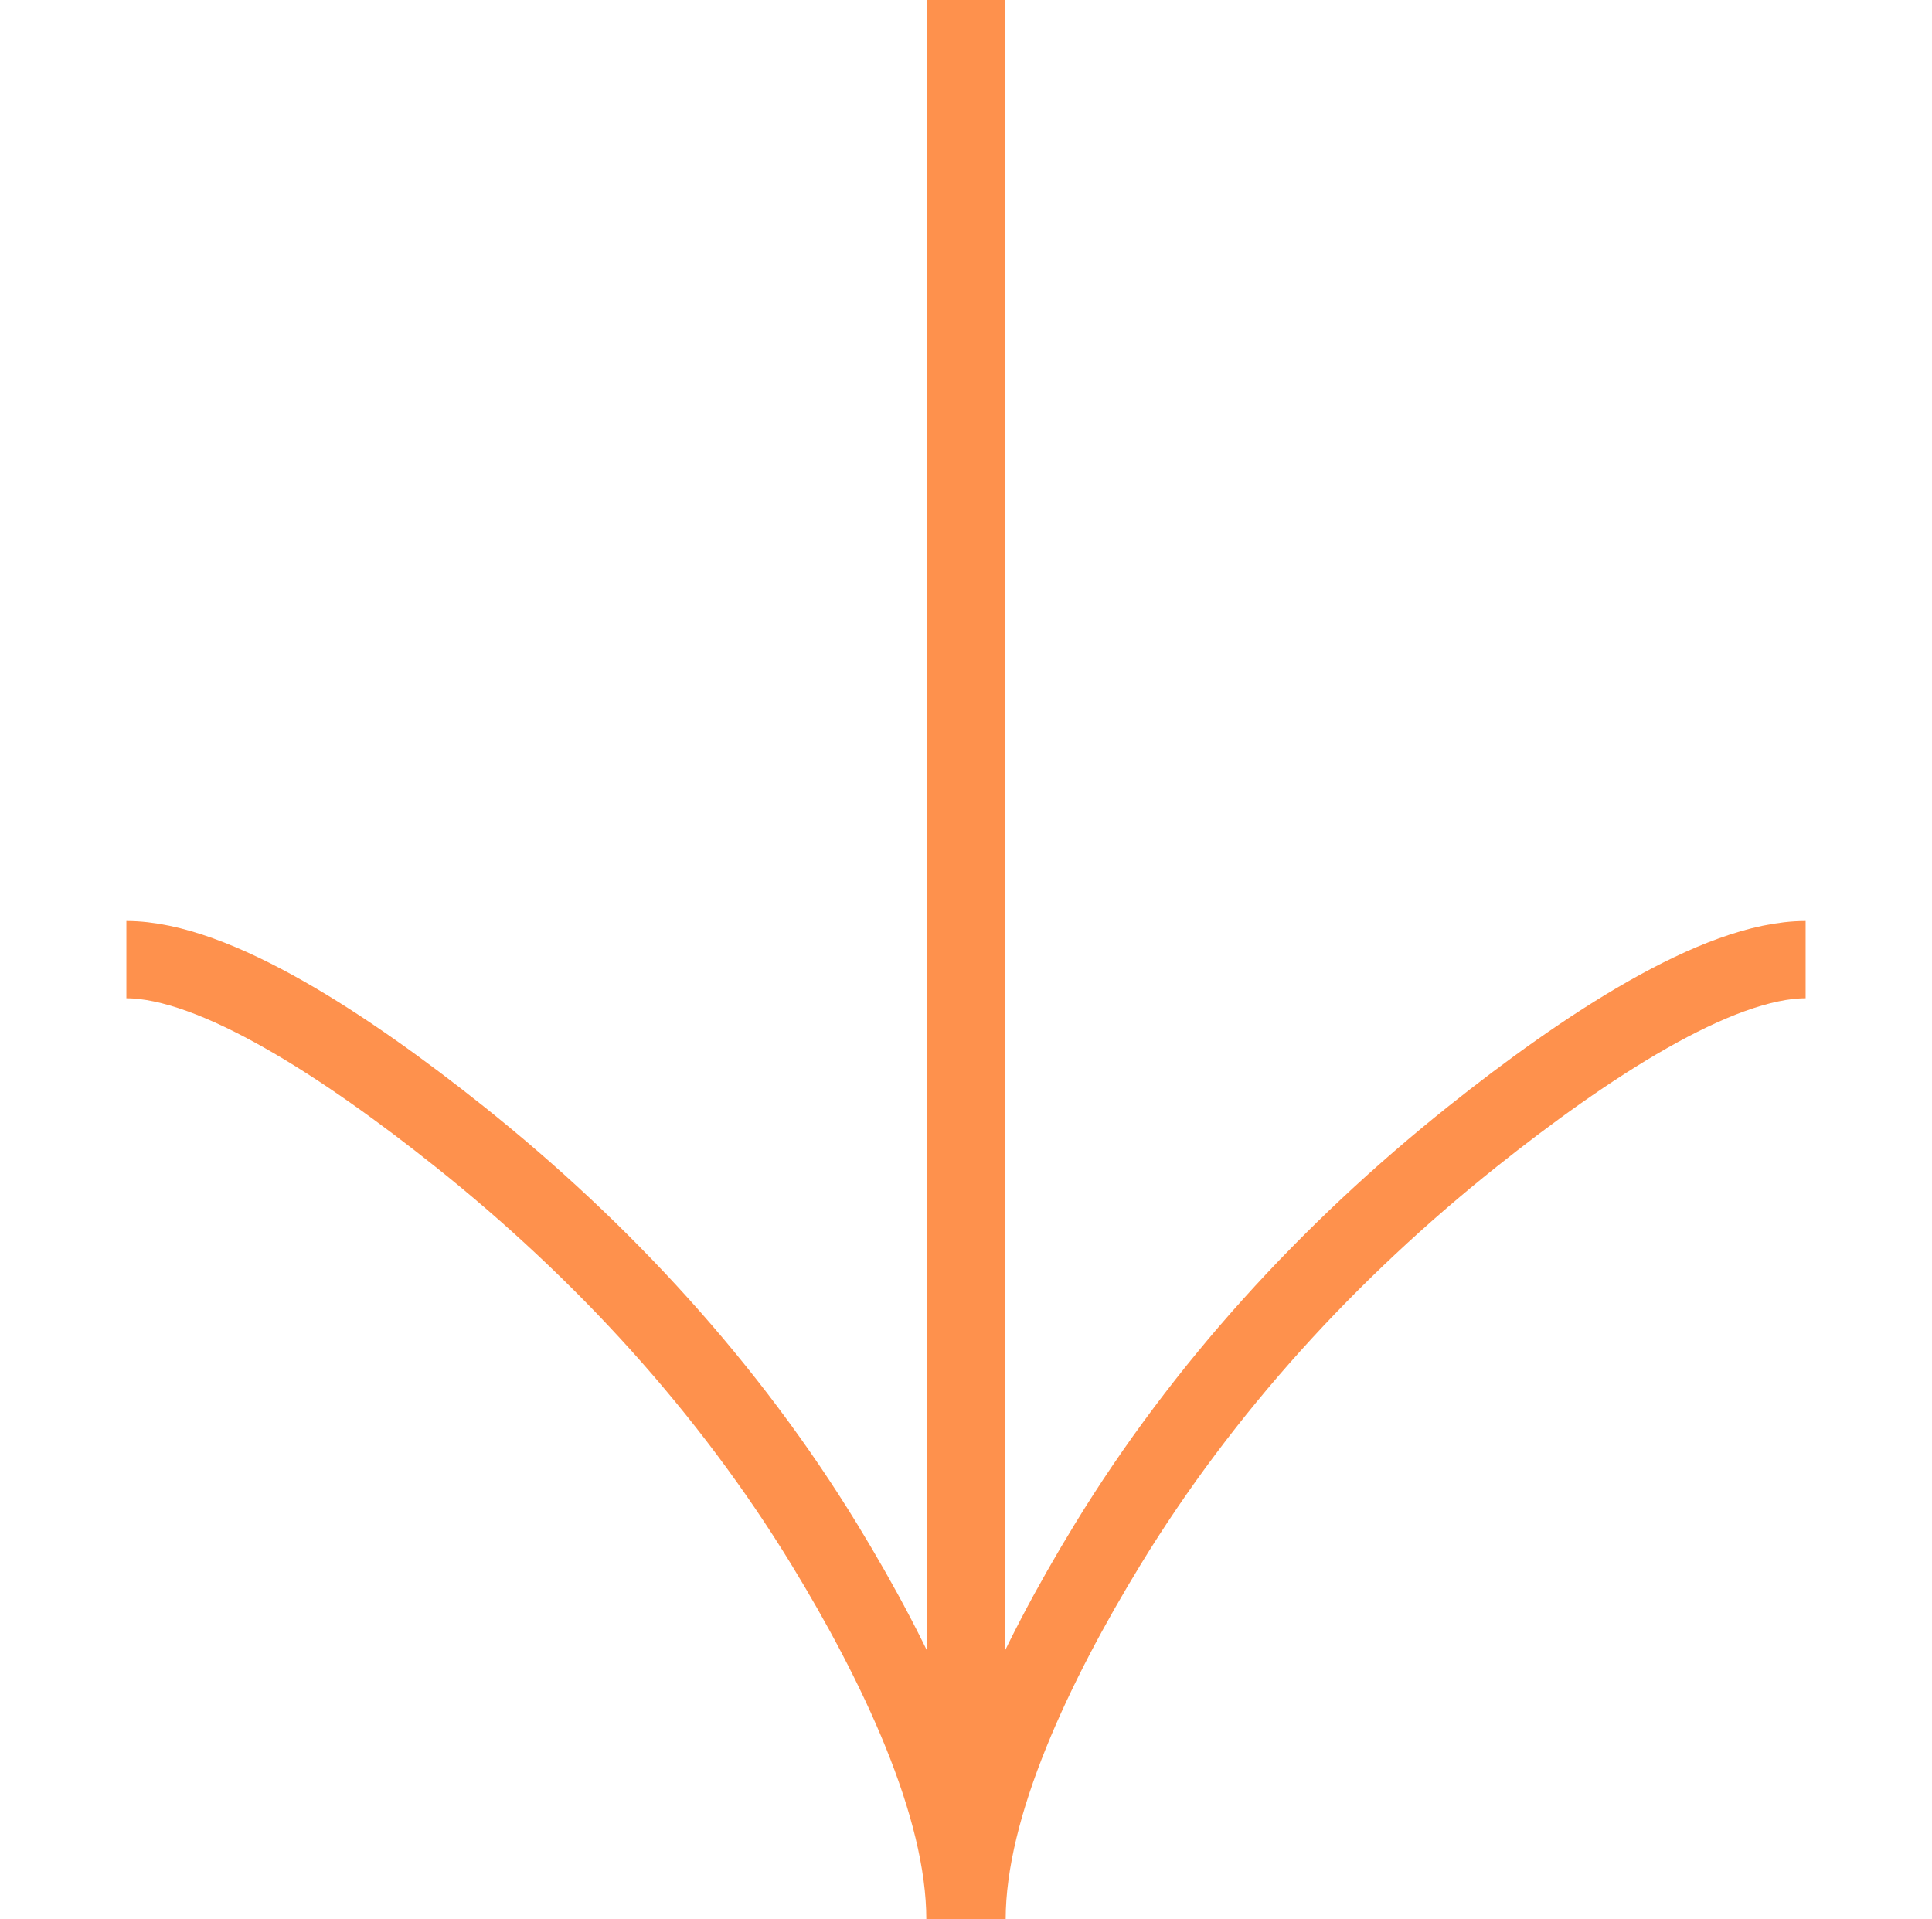 <svg width="150" height="149" viewBox="0 0 150 149" fill="none" xmlns="http://www.w3.org/2000/svg">
<path d="M9.812 74.5C16.704 74.5 27.016 81.329 35.676 88.233C46.827 97.123 56.568 107.733 64.005 119.908C69.574 129.028 74.919 140.103 74.919 149M140.188 74.5C133.296 74.5 122.984 81.329 114.324 88.233C103.173 97.123 93.433 107.733 85.995 119.908C80.426 129.028 75.081 140.103 75.081 149M75 149V0" stroke="#FE914D" stroke-width="6"/>
</svg>
